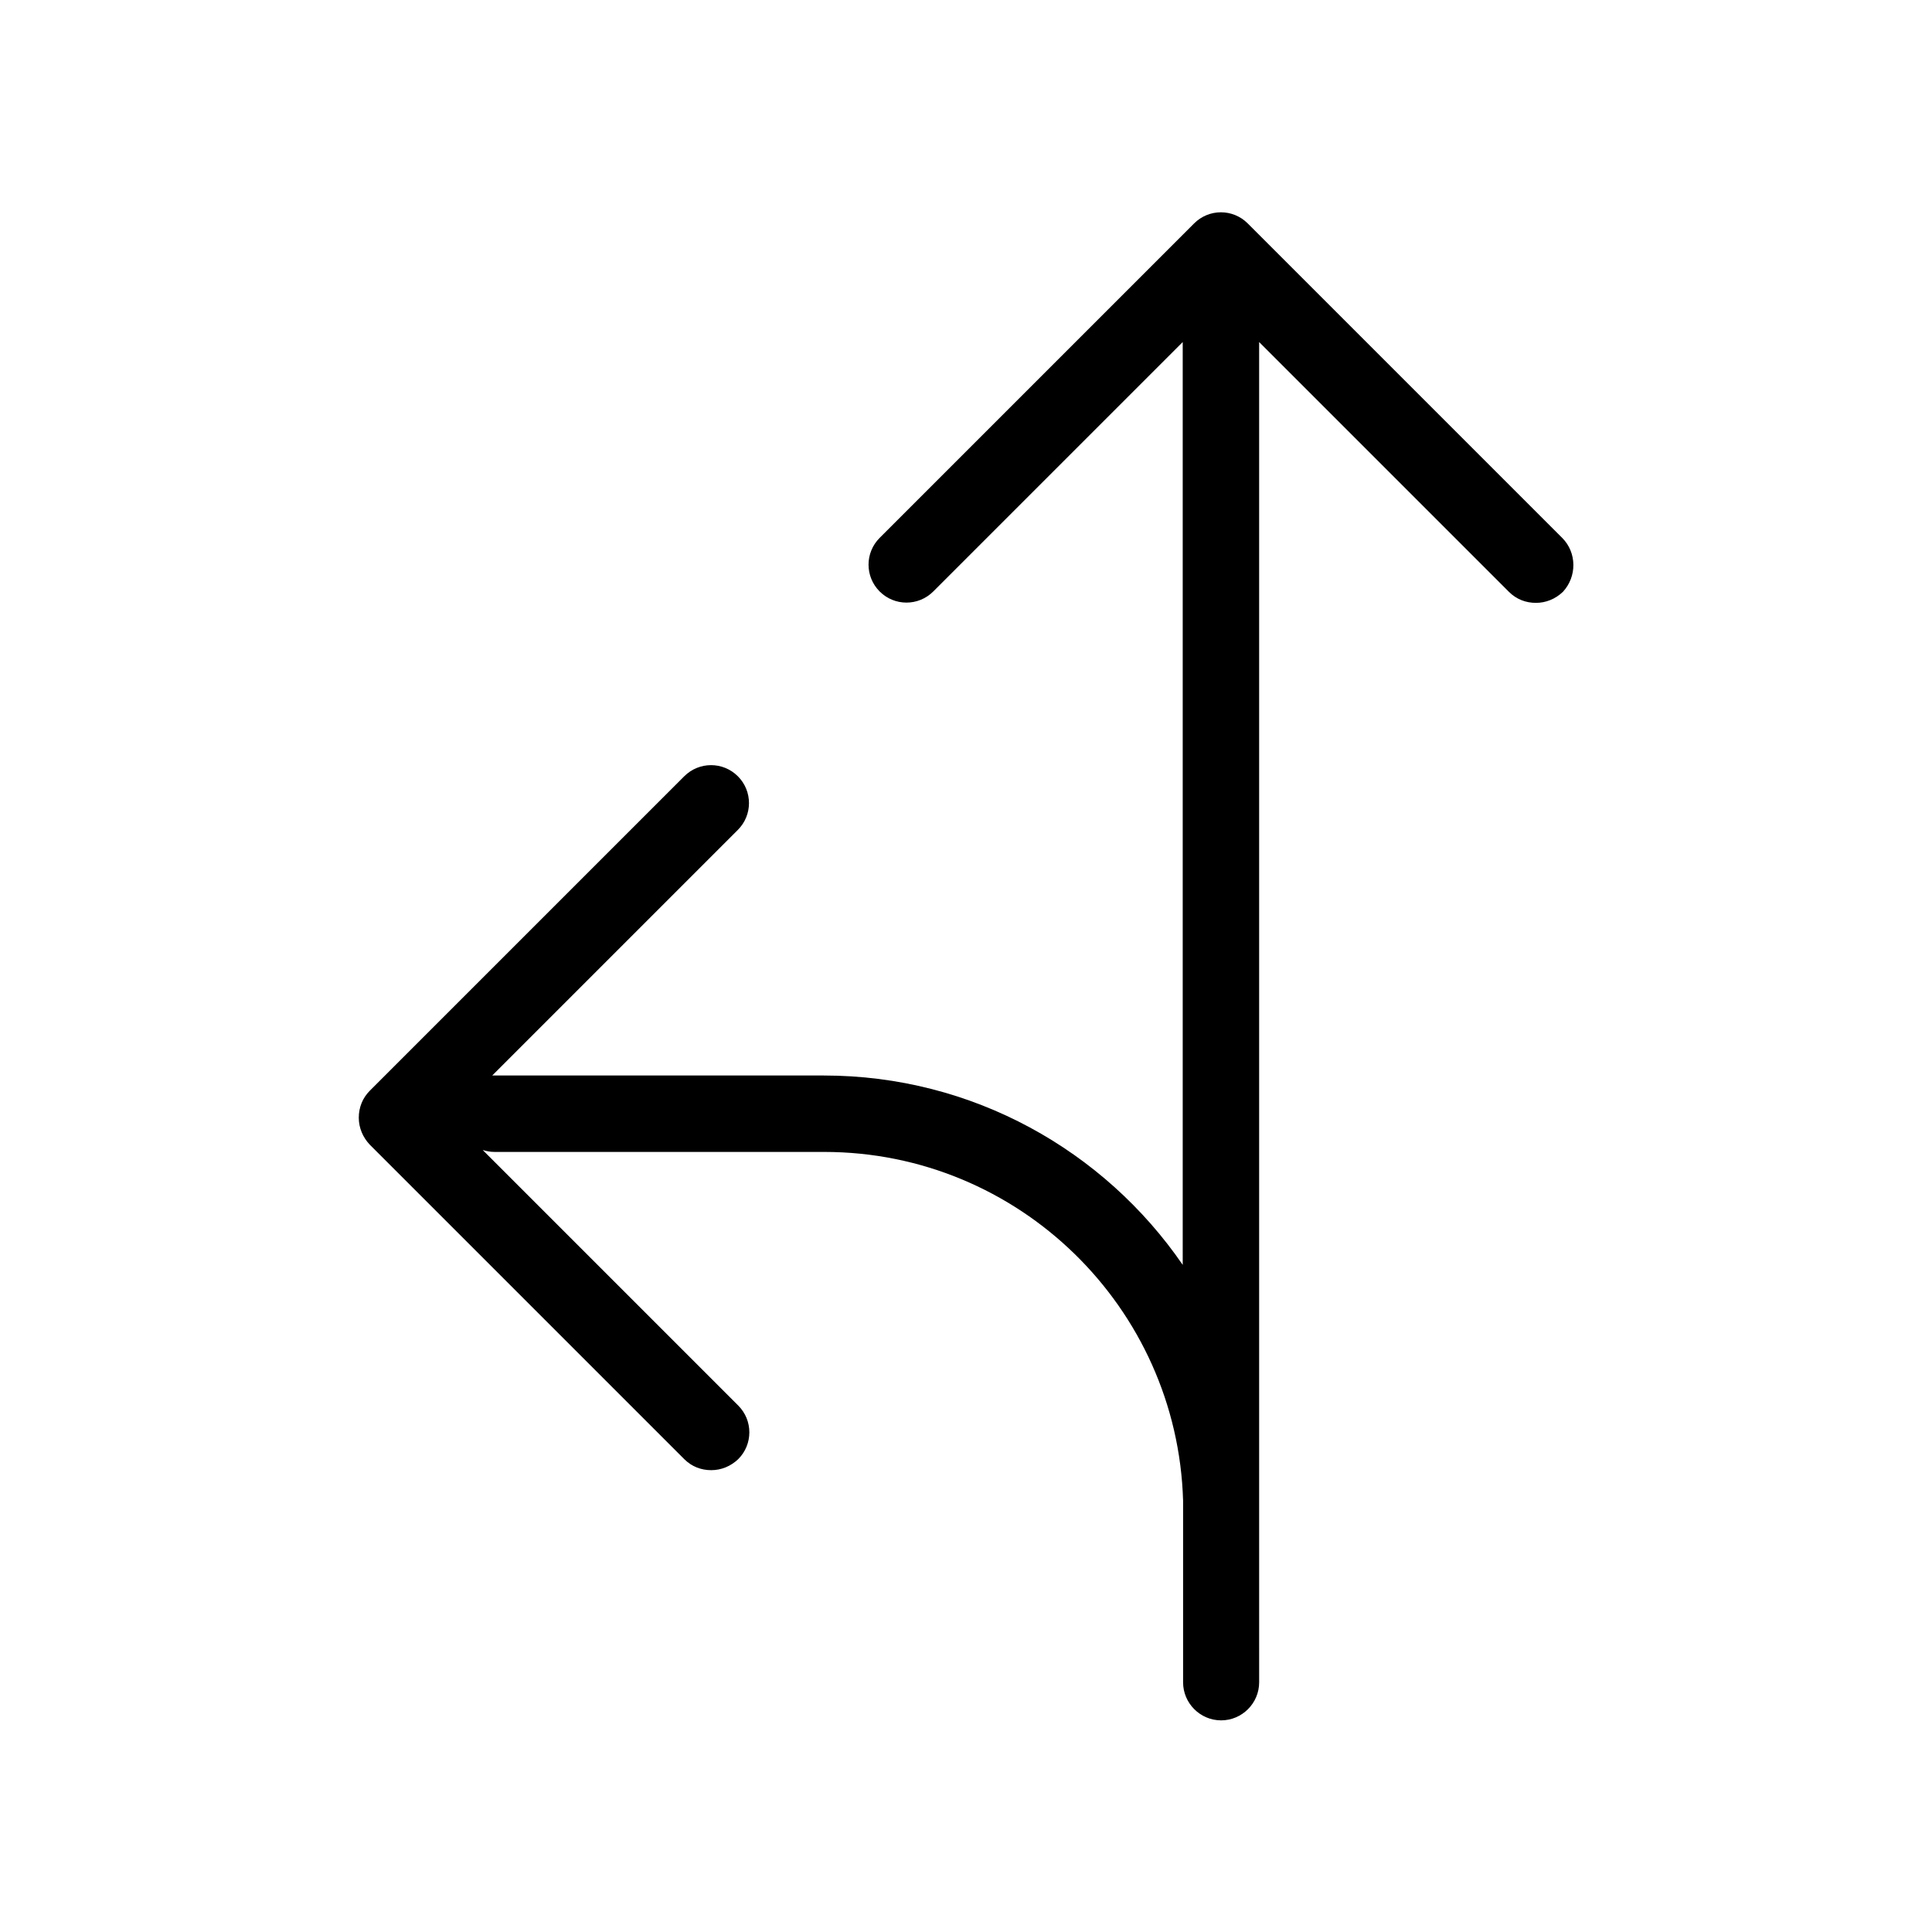 <?xml version="1.0" encoding="UTF-8"?>
<!-- Uploaded to: ICON Repo, www.svgrepo.com, Generator: ICON Repo Mixer Tools -->
<svg fill="#000000" width="800px" height="800px" version="1.1" viewBox="144 144 512 512" xmlns="http://www.w3.org/2000/svg">
 <path d="m557.99 286.54-83.332-83.332c-3.93-3.93-10.277-3.93-14.207 0l-83.332 83.332c-3.93 3.93-3.93 10.277 0 14.207 3.93 3.93 10.277 3.93 14.207 0l66.105-66.098v244.55c-20.758-30.23-55.621-50.18-95.121-50.18h-87.359-0.504l65.094-65.094c3.93-3.93 3.93-10.277 0-14.207-3.93-3.93-10.277-3.93-14.207 0l-83.332 83.332c-1.914 1.914-2.922 4.434-2.922 7.152s1.109 5.238 2.922 7.152l83.332 83.332c2.016 2.016 4.535 2.922 7.152 2.922 2.621 0 5.141-1.008 7.152-2.922 3.93-3.93 3.93-10.277 0-14.207l-67.711-67.711c1.008 0.301 2.016 0.504 3.125 0.504h87.359c51.59 0 93.609 41.211 95.121 92.398v48.164c0 5.543 4.535 10.078 10.078 10.078s10.078-4.535 10.078-10.078l-0.004-44.742v-0.805-3.023-306.62l66.199 66.199c2.016 2.016 4.535 2.922 7.152 2.922 2.621 0 5.141-1.008 7.152-2.922 3.731-4.031 3.731-10.379-0.199-14.309z"/>
</svg>